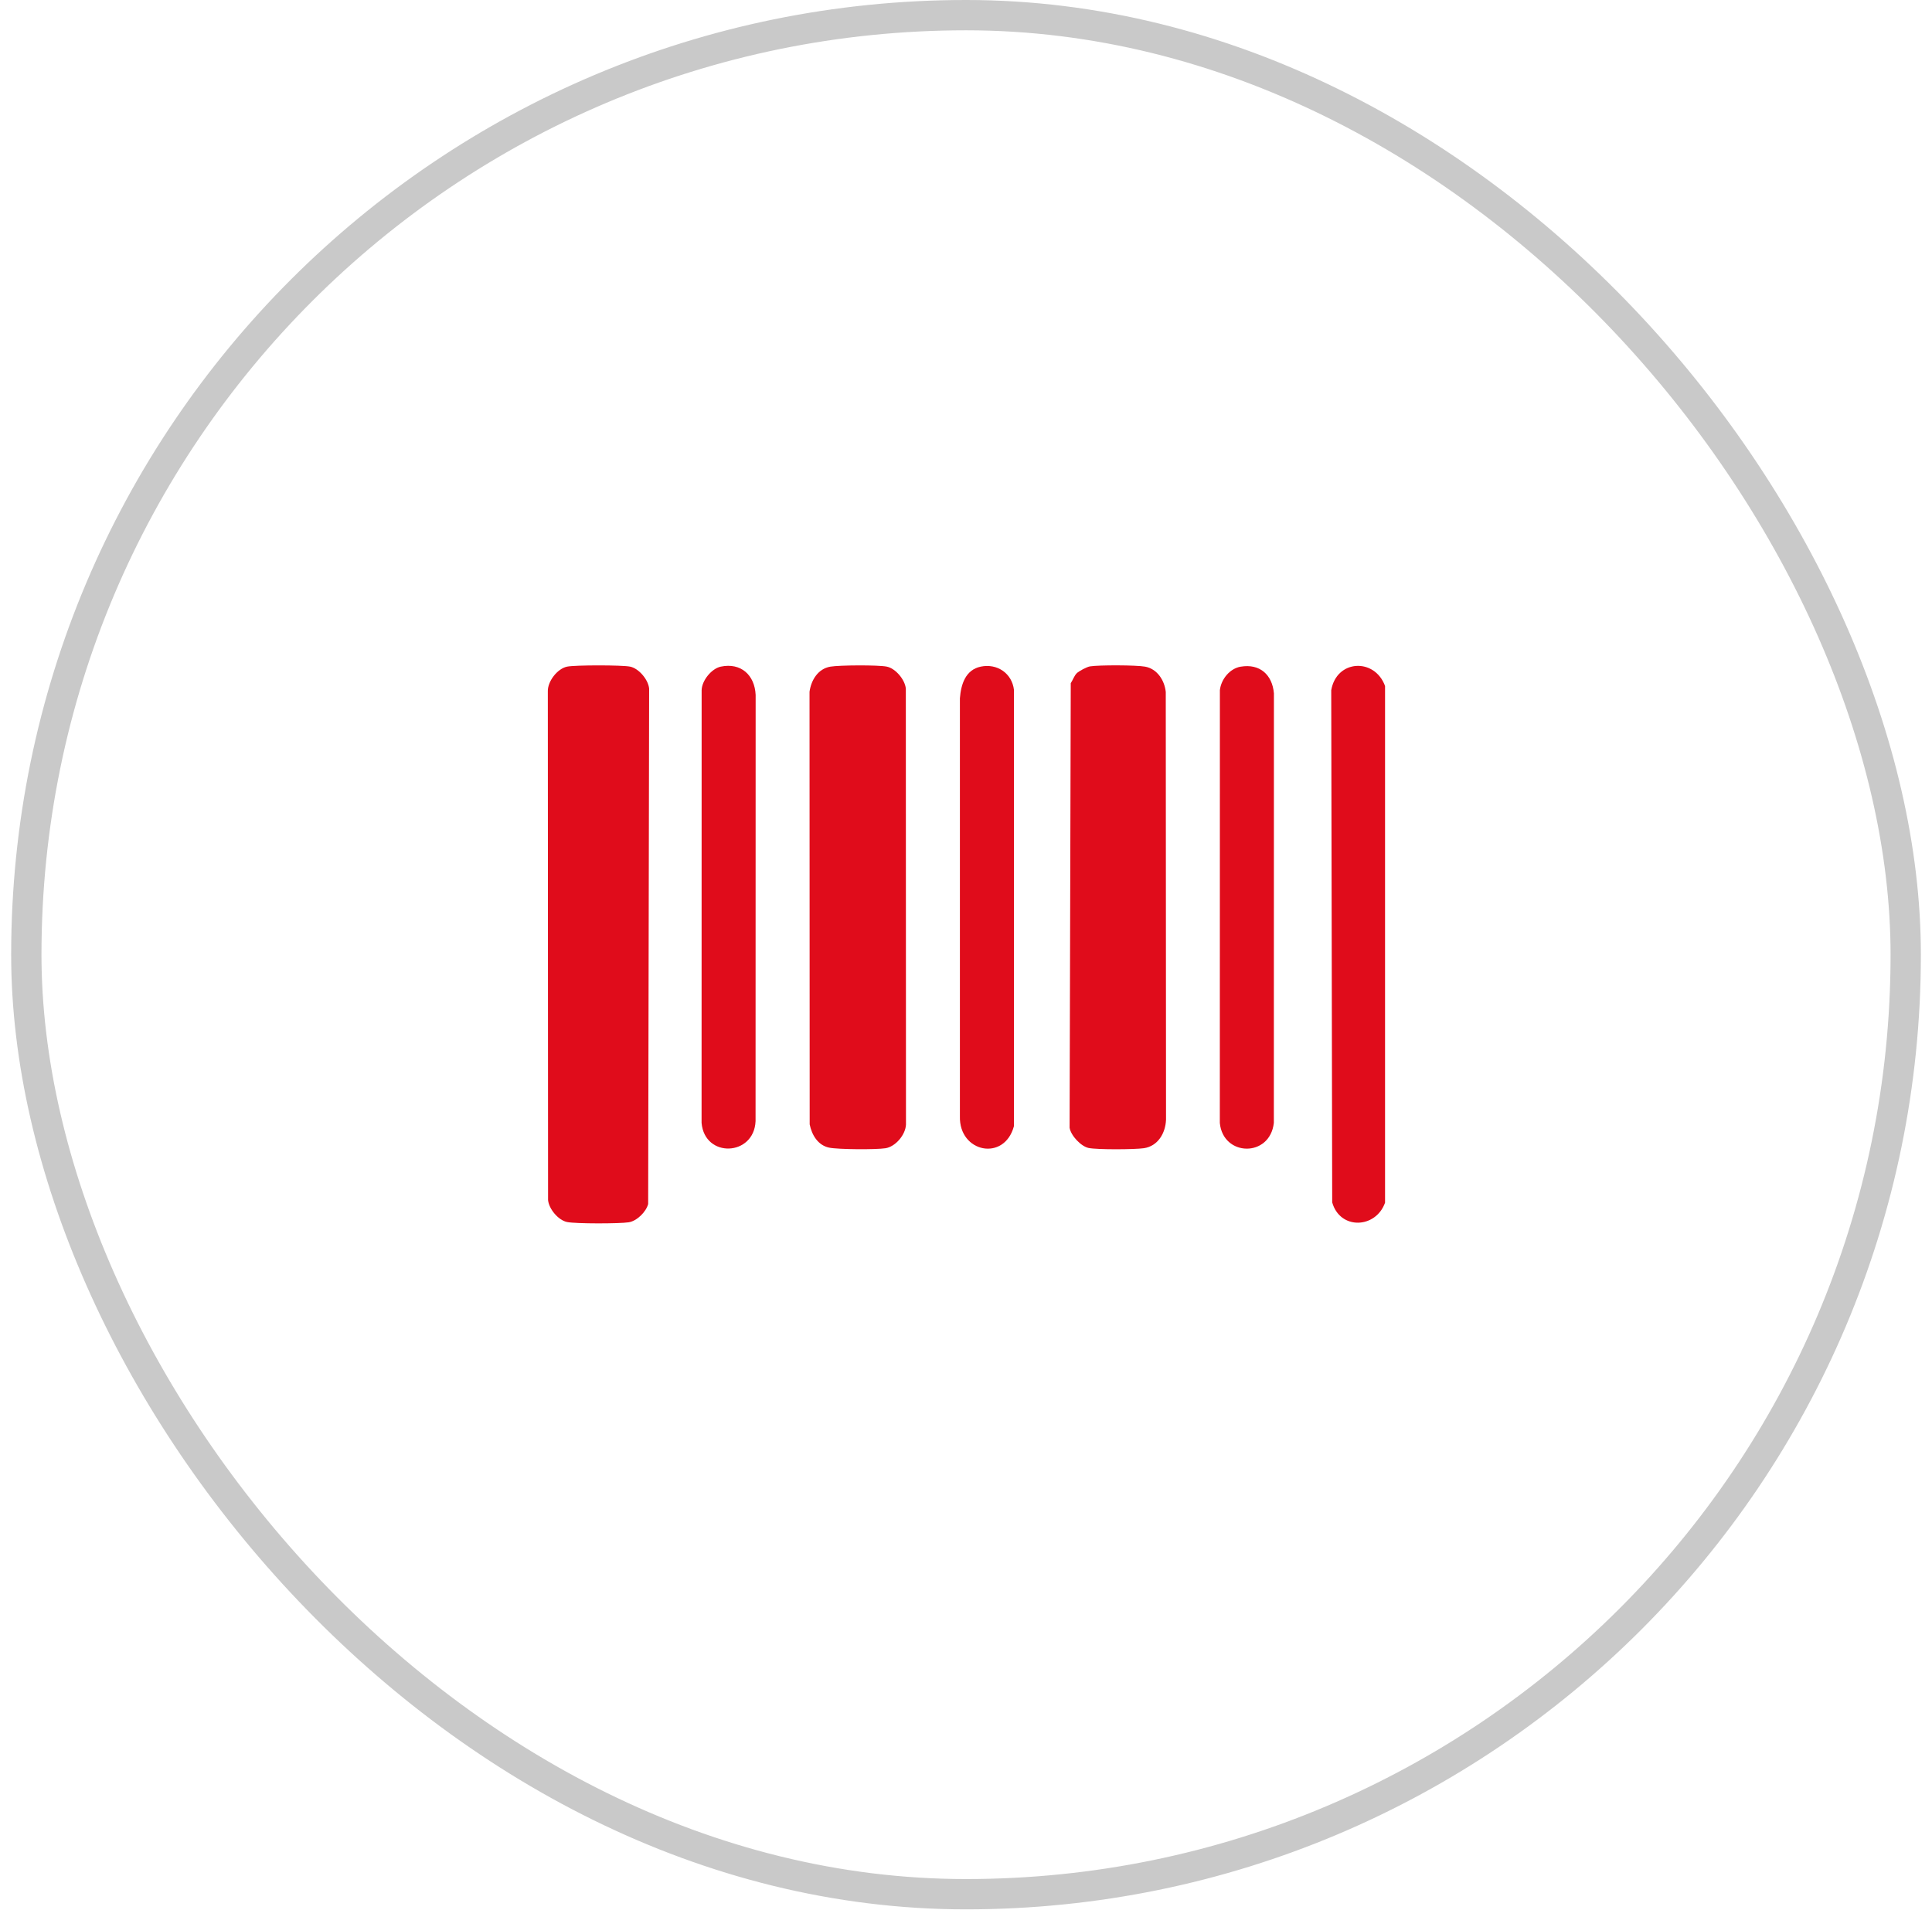 <svg width="90" height="89" viewBox="0 0 90 89" fill="none" xmlns="http://www.w3.org/2000/svg">
<g filter="url(#filter0_b_1523_508)">
<rect x="0.52" width="88.962" height="88.962" rx="44.481" fill="white"/>
<rect x="1.226" y="0.706" width="87.55" height="87.55" rx="43.775" stroke="#C9C9C9" stroke-width="1.412"/>
</g>
<g clip-path="url(#clip0_1523_508)">
<path d="M64.521 31.962V56.035C64.092 57.248 62.423 57.315 62.059 56.021L62.014 32.161C62.258 30.73 64.034 30.636 64.521 31.962Z" fill="#E00C1B"/>
<path d="M26.418 31.06C26.793 30.983 28.977 30.983 29.353 31.06C29.758 31.143 30.199 31.664 30.239 32.084L30.194 56.097C30.099 56.465 29.668 56.891 29.289 56.95C28.858 57.017 26.823 57.021 26.418 56.938C26.012 56.855 25.571 56.334 25.531 55.914L25.52 32.227C25.5 31.75 25.967 31.152 26.418 31.06Z" fill="#E00C1B"/>
<path d="M38.681 31.061C39.101 30.989 40.911 30.978 41.311 31.06C41.716 31.143 42.157 31.664 42.197 32.084L42.204 52.394C42.184 52.874 41.714 53.428 41.247 53.5C40.808 53.568 39.043 53.56 38.621 53.471C38.102 53.361 37.817 52.881 37.718 52.387L37.711 32.231C37.788 31.681 38.11 31.158 38.682 31.061H38.681Z" fill="#E00C1B"/>
<path d="M50.151 31.375C50.257 31.269 50.627 31.072 50.778 31.048C51.199 30.981 52.931 30.985 53.345 31.061C53.907 31.164 54.248 31.697 54.306 32.24L54.318 52.167C54.294 52.797 53.939 53.405 53.28 53.499C52.851 53.56 51.114 53.57 50.715 53.488C50.357 53.415 49.883 52.91 49.826 52.543L49.88 31.831C49.97 31.699 50.044 31.484 50.152 31.376L50.151 31.375Z" fill="#E00C1B"/>
<path d="M33.578 31.06C34.516 30.864 35.159 31.453 35.201 32.381L35.197 52.239C35.126 53.876 32.826 53.972 32.682 52.32L32.685 32.154C32.698 31.703 33.149 31.15 33.578 31.06H33.578Z" fill="#E00C1B"/>
<path d="M57.798 31.062C58.68 30.912 59.267 31.43 59.344 32.304L59.341 52.317C59.159 53.944 56.971 53.894 56.824 52.32L56.827 32.154C56.885 31.647 57.287 31.148 57.797 31.061L57.798 31.062Z" fill="#E00C1B"/>
<path d="M45.687 31.06C46.449 30.901 47.145 31.369 47.235 32.15L47.233 52.472C46.785 54.133 44.67 53.699 44.716 52.013V32.535C44.766 31.888 44.975 31.209 45.687 31.06Z" fill="#E00C1B"/>
</g>
<defs>
<filter id="filter0_b_1523_508" x="-27.722" y="-28.242" width="145.445" height="145.445" filterUnits="userSpaceOnUse" color-interpolation-filters="sRGB">
<feFlood flood-opacity="0" result="BackgroundImageFix"/>
<feGaussianBlur in="BackgroundImageFix" stdDeviation="14.121"/>
<feComposite in2="SourceAlpha" operator="in" result="effect1_backgroundBlur_1523_508"/>
<feBlend mode="normal" in="SourceGraphic" in2="effect1_backgroundBlur_1523_508" result="shape"/>
</filter>
<clipPath id="clip0_1523_508">
<rect width="39" height="26" fill="white" transform="translate(25.52 31)"/>
</clipPath>
</defs>
</svg>
